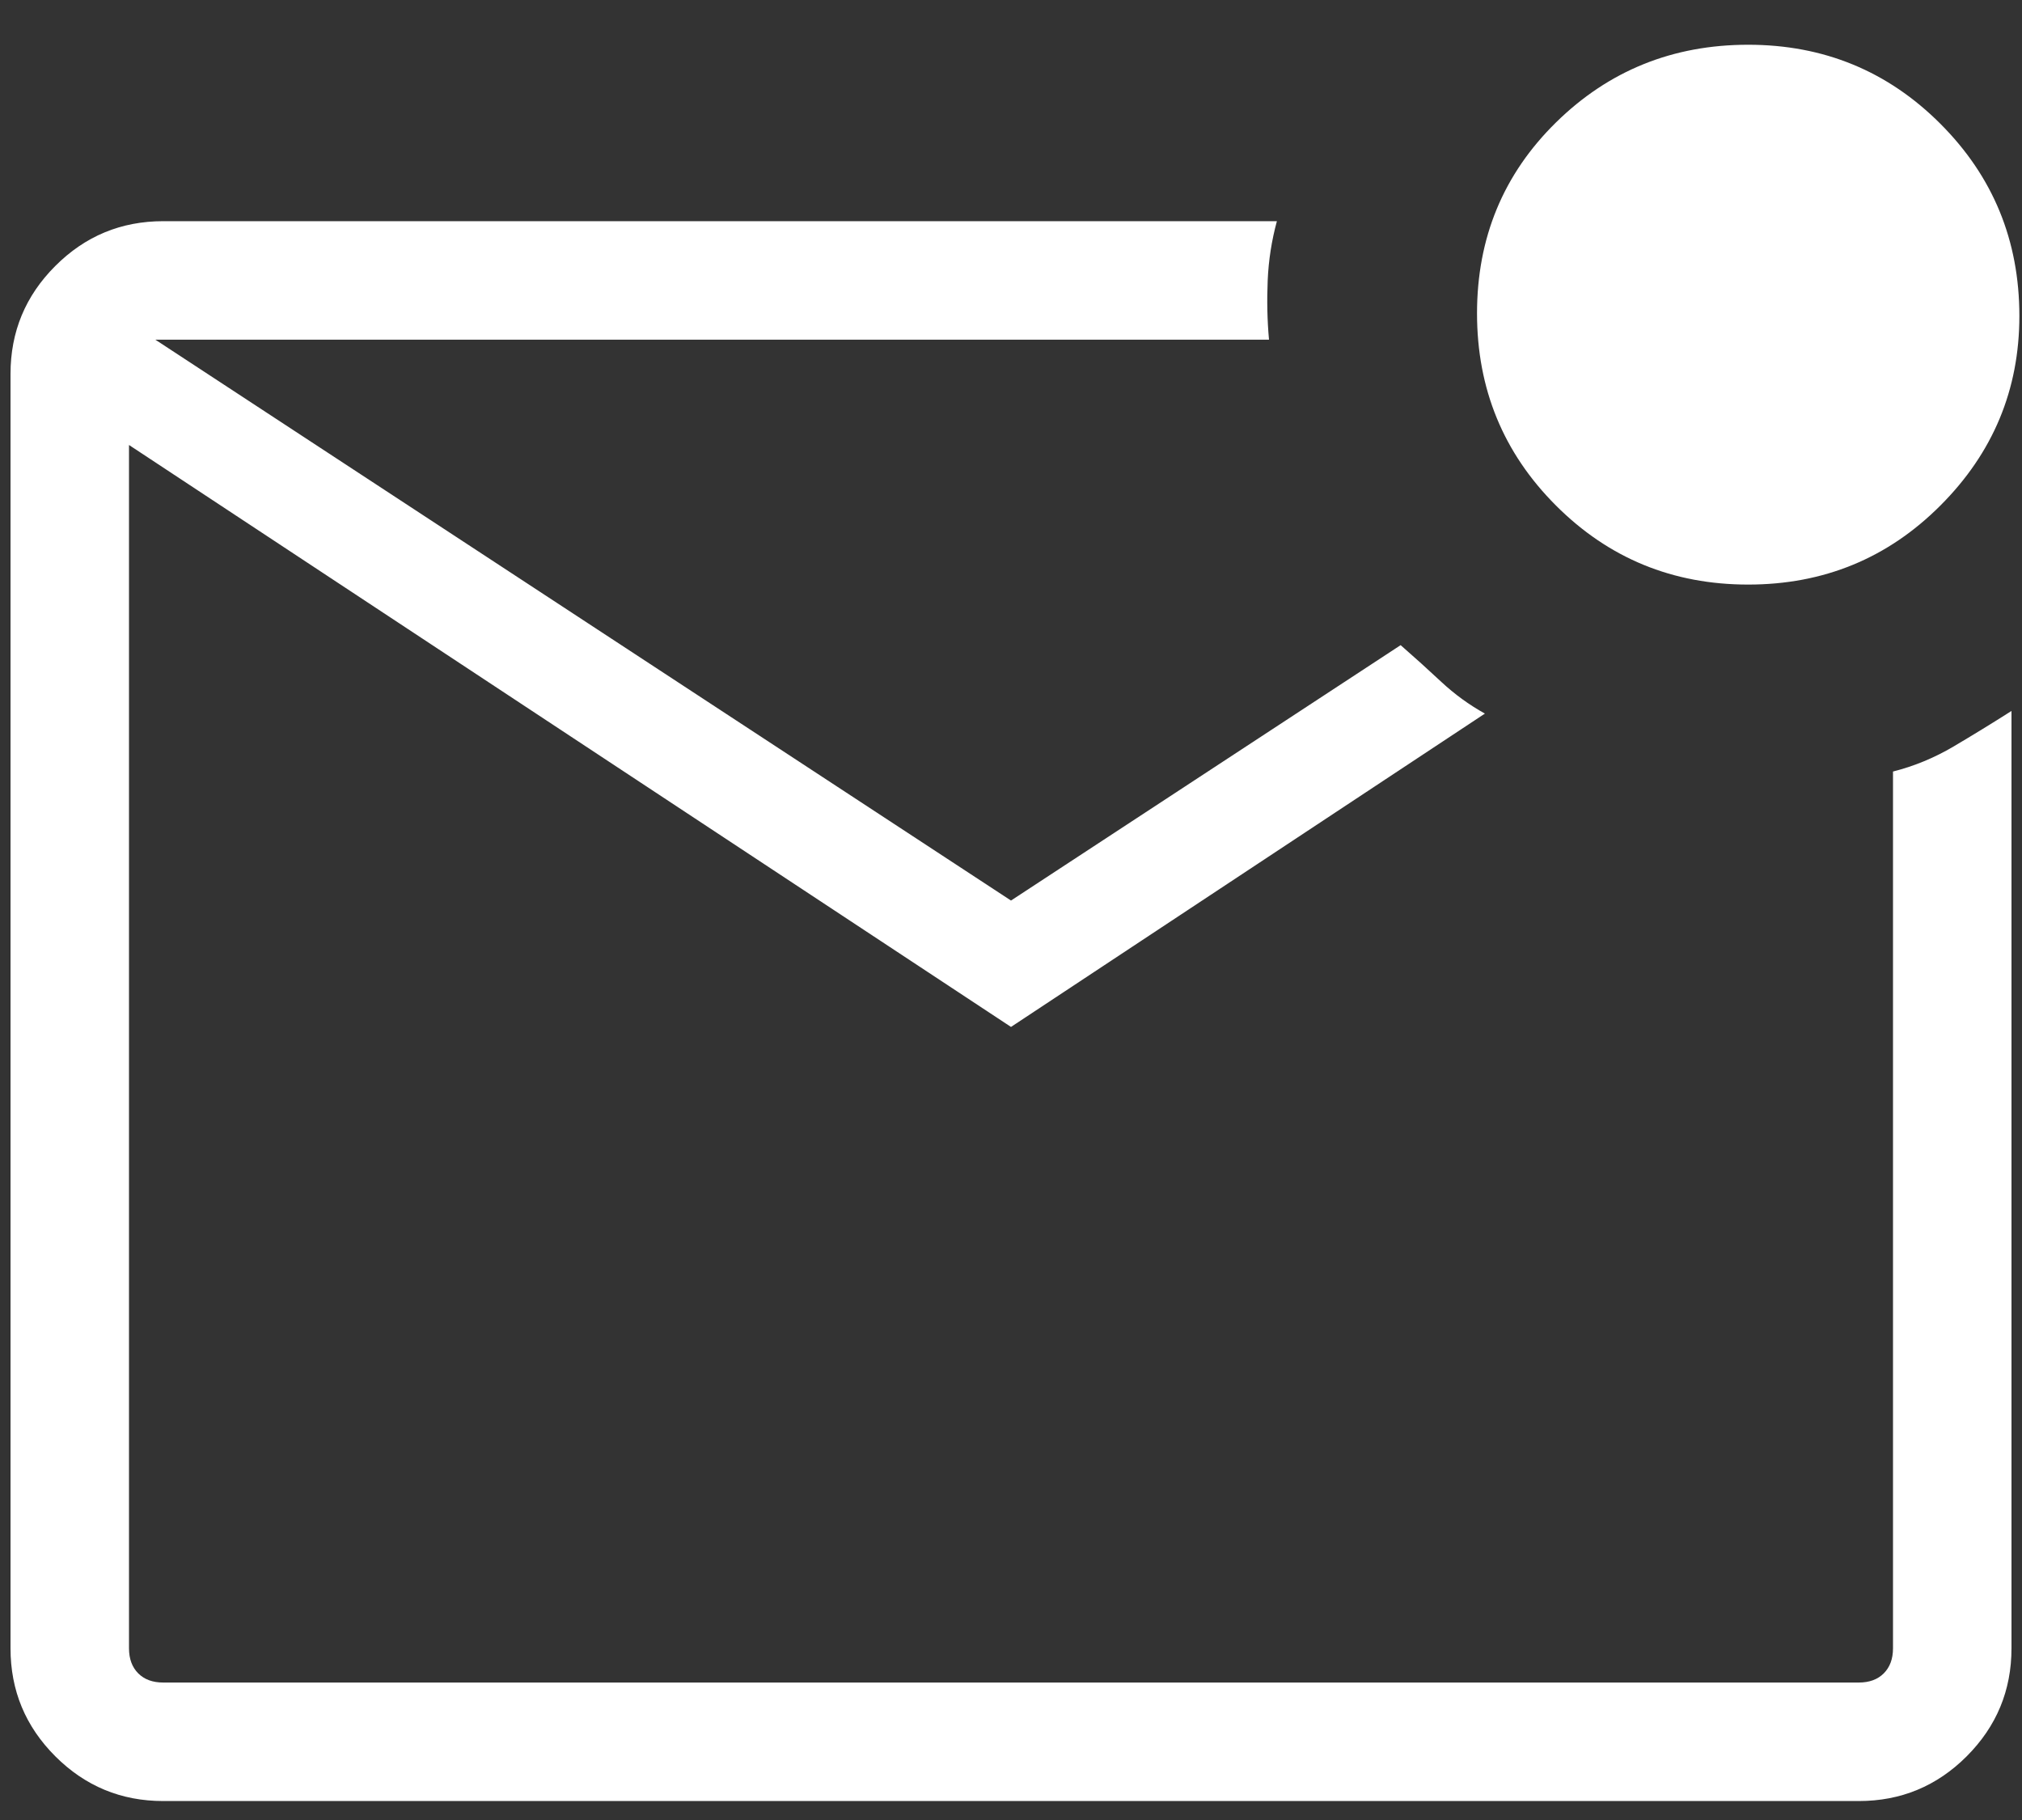 <svg width="40" height="36" viewBox="0 0 40 36" fill="none" xmlns="http://www.w3.org/2000/svg">
<rect x="0" y="0" width="40" height="36" fill="#333333" stroke="none"/>
<path d="M3.229 35.625C2.396 35.625 1.684 35.33 1.094 34.74C0.503 34.149 0.208 33.438 0.208 32.604V7.396C0.208 6.563 0.503 5.851 1.094 5.261C1.684 4.67 2.396 4.375 3.229 4.375H25.26C25.156 4.757 25.095 5.148 25.078 5.547C25.061 5.946 25.069 6.337 25.104 6.719H3.073L20 17.813L27.708 12.761C27.986 13.004 28.255 13.247 28.515 13.49C28.776 13.733 29.062 13.941 29.375 14.115L20 20.313L2.552 8.802V32.604C2.552 32.813 2.613 32.977 2.734 33.099C2.856 33.221 3.021 33.281 3.229 33.281H36.771C36.979 33.281 37.144 33.221 37.266 33.099C37.387 32.977 37.448 32.813 37.448 32.604V15.261C37.864 15.156 38.264 14.991 38.646 14.766C39.028 14.54 39.41 14.306 39.792 14.063V32.604C39.792 33.438 39.496 34.149 38.906 34.74C38.316 35.33 37.604 35.625 36.771 35.625H3.229ZM2.552 6.719V7.188V32.604C2.552 32.813 2.552 32.977 2.552 33.099C2.552 33.221 2.552 33.281 2.552 33.281C2.552 33.281 2.552 33.221 2.552 33.099C2.552 32.977 2.552 32.813 2.552 32.604V6.719ZM34.583 11.563C33.09 11.563 31.823 11.042 30.781 10C29.739 8.958 29.219 7.691 29.219 6.198C29.219 4.705 29.739 3.446 30.781 2.422C31.823 1.398 33.09 0.885 34.583 0.885C36.076 0.885 37.344 1.406 38.385 2.448C39.427 3.49 39.948 4.757 39.948 6.25C39.948 7.708 39.427 8.958 38.385 10C37.344 11.042 36.076 11.563 34.583 11.563Z" fill="white"/>
</svg>
